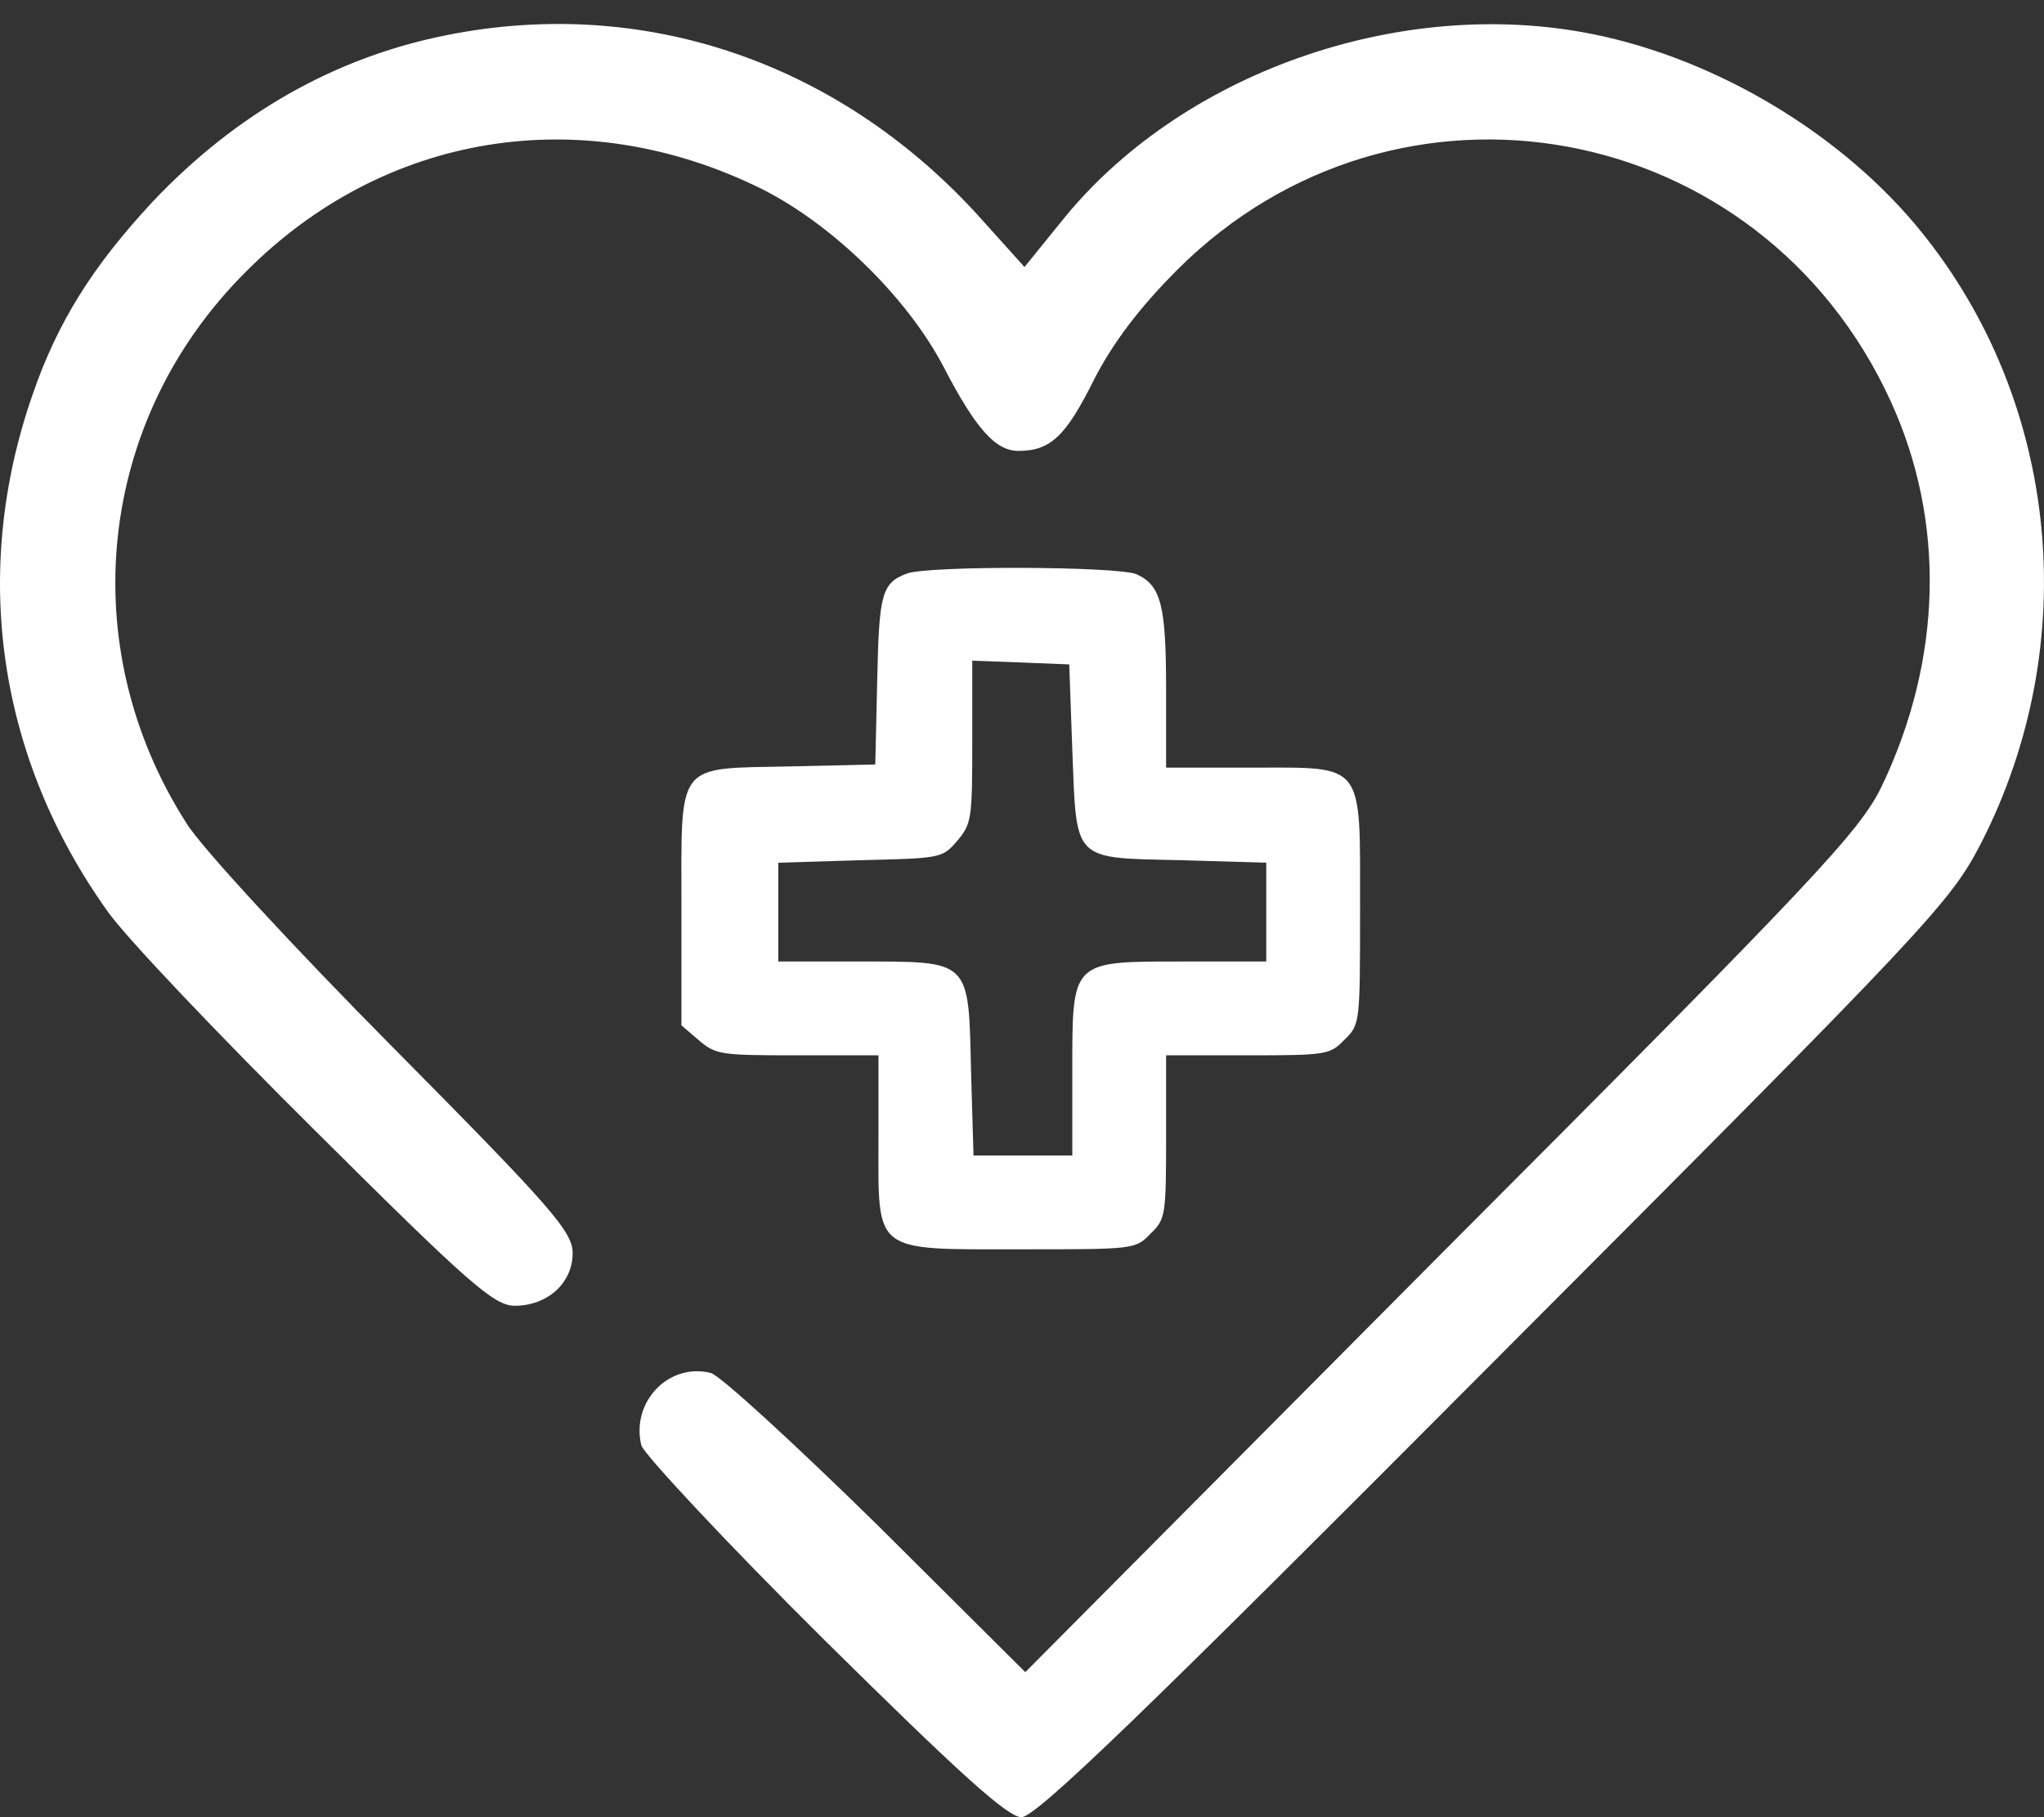 <svg width="18" height="16" viewBox="0 0 18 16" fill="none" xmlns="http://www.w3.org/2000/svg">
<rect x="0" y="0" width="18" height="16" fill="#333333" stroke="none"/>
<path d="M3.941 0.308C2.953 0.502 2.08 1 1.347 1.773C0.816 2.344 0.507 2.834 0.285 3.48C-0.259 5.046 -0.017 6.679 0.951 8.029C1.112 8.258 1.938 9.125 2.785 9.965C4.129 11.302 4.351 11.497 4.533 11.497C4.822 11.497 5.043 11.296 5.043 11.034C5.043 10.845 4.862 10.637 3.464 9.226C2.597 8.352 1.77 7.458 1.643 7.25C0.641 5.684 0.856 3.695 2.167 2.391C3.383 1.168 5.124 0.886 6.697 1.658C7.322 1.968 7.987 2.613 8.31 3.231C8.592 3.775 8.767 3.97 8.968 3.97C9.25 3.97 9.385 3.843 9.633 3.345C9.801 3.016 10.037 2.707 10.366 2.377C12.302 0.442 15.507 1.033 16.65 3.533C17.134 4.589 17.107 5.805 16.569 6.927C16.374 7.324 16.005 7.72 12.691 11.04L9.029 14.723L7.718 13.419C6.992 12.707 6.34 12.109 6.26 12.089C5.89 11.995 5.554 12.344 5.648 12.727C5.675 12.808 6.394 13.581 7.261 14.441C8.451 15.617 8.874 16 8.995 16C9.123 16 10.057 15.099 13.162 11.981C17.026 8.11 17.174 7.949 17.449 7.418C18.343 5.664 18.135 3.547 16.925 2.048C16.24 1.195 15.131 0.523 14.029 0.301C12.328 -0.042 10.386 0.644 9.338 1.961L9.022 2.351L8.598 1.88C7.369 0.543 5.668 -0.035 3.941 0.308Z" fill="white"/>
<path d="M7.984 5.051C7.763 5.134 7.741 5.233 7.725 5.993L7.708 6.731L6.959 6.748C5.94 6.77 6.001 6.692 6.001 8.009V9.028L6.155 9.16C6.304 9.287 6.348 9.292 7.025 9.292H7.736V10.025C7.736 11.044 7.675 11 8.997 11C9.989 11 10 11 10.132 10.862C10.264 10.735 10.269 10.702 10.269 10.008V9.292H10.986C11.68 9.292 11.713 9.287 11.839 9.155C11.977 9.022 11.977 9.011 11.977 8.009C11.977 6.692 12.027 6.759 11.013 6.759H10.269V6.07C10.269 5.332 10.225 5.156 10.011 5.057C9.856 4.985 8.154 4.979 7.984 5.051ZM9.443 6.604C9.482 7.596 9.438 7.552 10.407 7.574L11.151 7.596V8.031V8.466H10.424C9.427 8.466 9.443 8.449 9.443 9.441V10.174H9.008H8.573L8.551 9.424C8.529 8.444 8.551 8.466 7.565 8.466H6.854V8.031V7.596L7.576 7.574C8.287 7.557 8.298 7.557 8.43 7.403C8.556 7.254 8.562 7.21 8.562 6.533V5.817L8.992 5.833L9.416 5.85L9.443 6.604Z" fill="white"/>
</svg>
